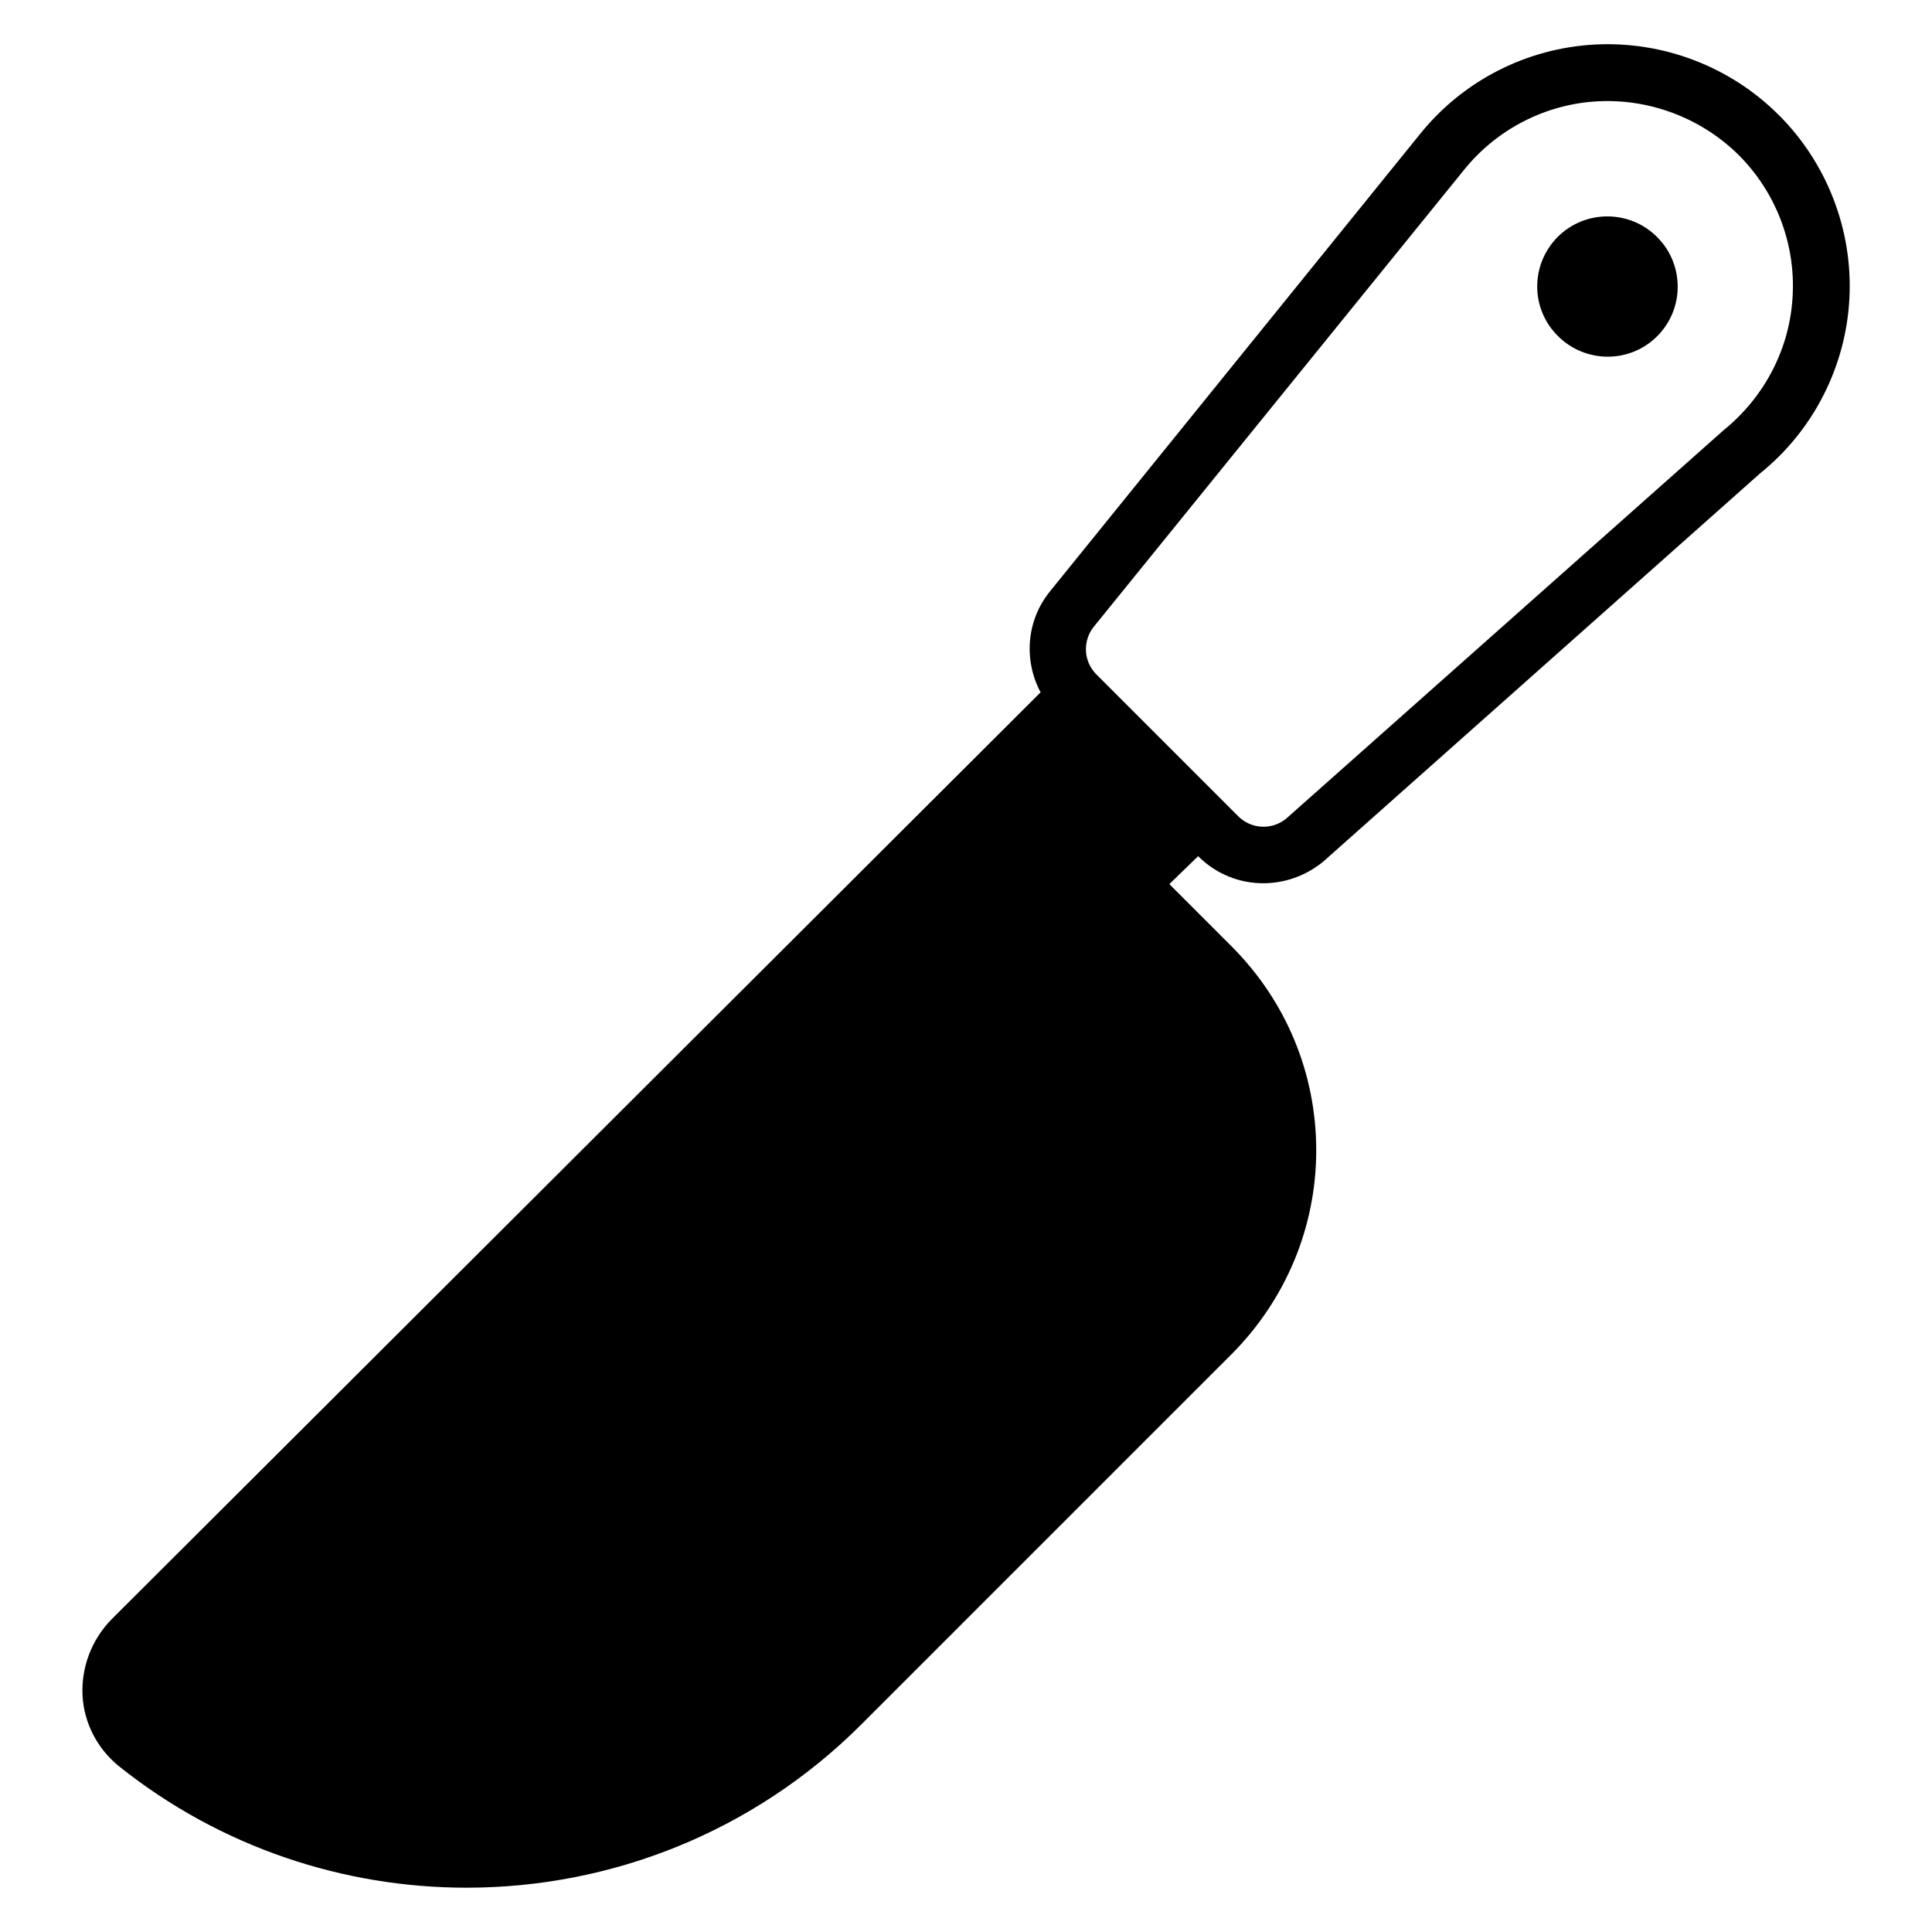 <?xml version="1.0" encoding="UTF-8"?>
<!-- Uploaded to: ICON Repo, www.iconrepo.com, Generator: ICON Repo Mixer Tools -->
<svg fill="#000000" width="800px" height="800px" version="1.1" viewBox="144 144 512 512" xmlns="http://www.w3.org/2000/svg">
 <g>
  <path d="m615.41 174.5c-12.824-12.824-30.535-19.617-48.625-18.703-18.09 0.918-35.039 9.543-46.41 23.664l-98.09 121.22c-6.336 7.785-7.023 18.32-2.519 26.793l-246.18 245.64c-5.266 5.344-8.09 12.672-7.711 20.23 0.383 7.328 3.969 14.121 9.617 18.703 27.023 21.602 59.695 32.211 92.137 32.211 38.09 0 75.953-14.578 104.73-43.359l98.016-98.016c14.352-14.426 22.441-33.664 22.441-54.047 0-20.383-8.016-39.617-22.441-54.047l-16.488-16.488 7.633-7.406c4.734 4.734 10.914 7.176 17.25 7.176 5.496 0 11.07-1.832 15.801-5.648l115.88-102.98c14.121-11.375 22.746-28.32 23.664-46.41 0.922-18.008-5.875-35.719-18.699-48.543zm-14.73 83.59-115.88 102.9c-3.816 3.055-9.238 2.75-12.672-0.688l-37.559-37.559c-3.434-3.434-3.742-8.855-0.688-12.672l98.172-121.14c8.703-10.762 21.68-17.406 35.496-18.09 13.742-0.688 27.402 4.504 37.25 14.273 9.77 9.77 15.039 23.359 14.273 37.25-0.688 13.816-7.328 26.793-18.395 35.727z"/>
  <path d="m556.87 206.72c-7.328 7.328-7.328 19.082 0 26.336 7.25 7.25 19.082 7.328 26.336 0 7.25-7.25 7.176-19.082-0.078-26.258-7.25-7.254-19.008-7.254-26.258-0.078z"/>
 </g>
</svg>